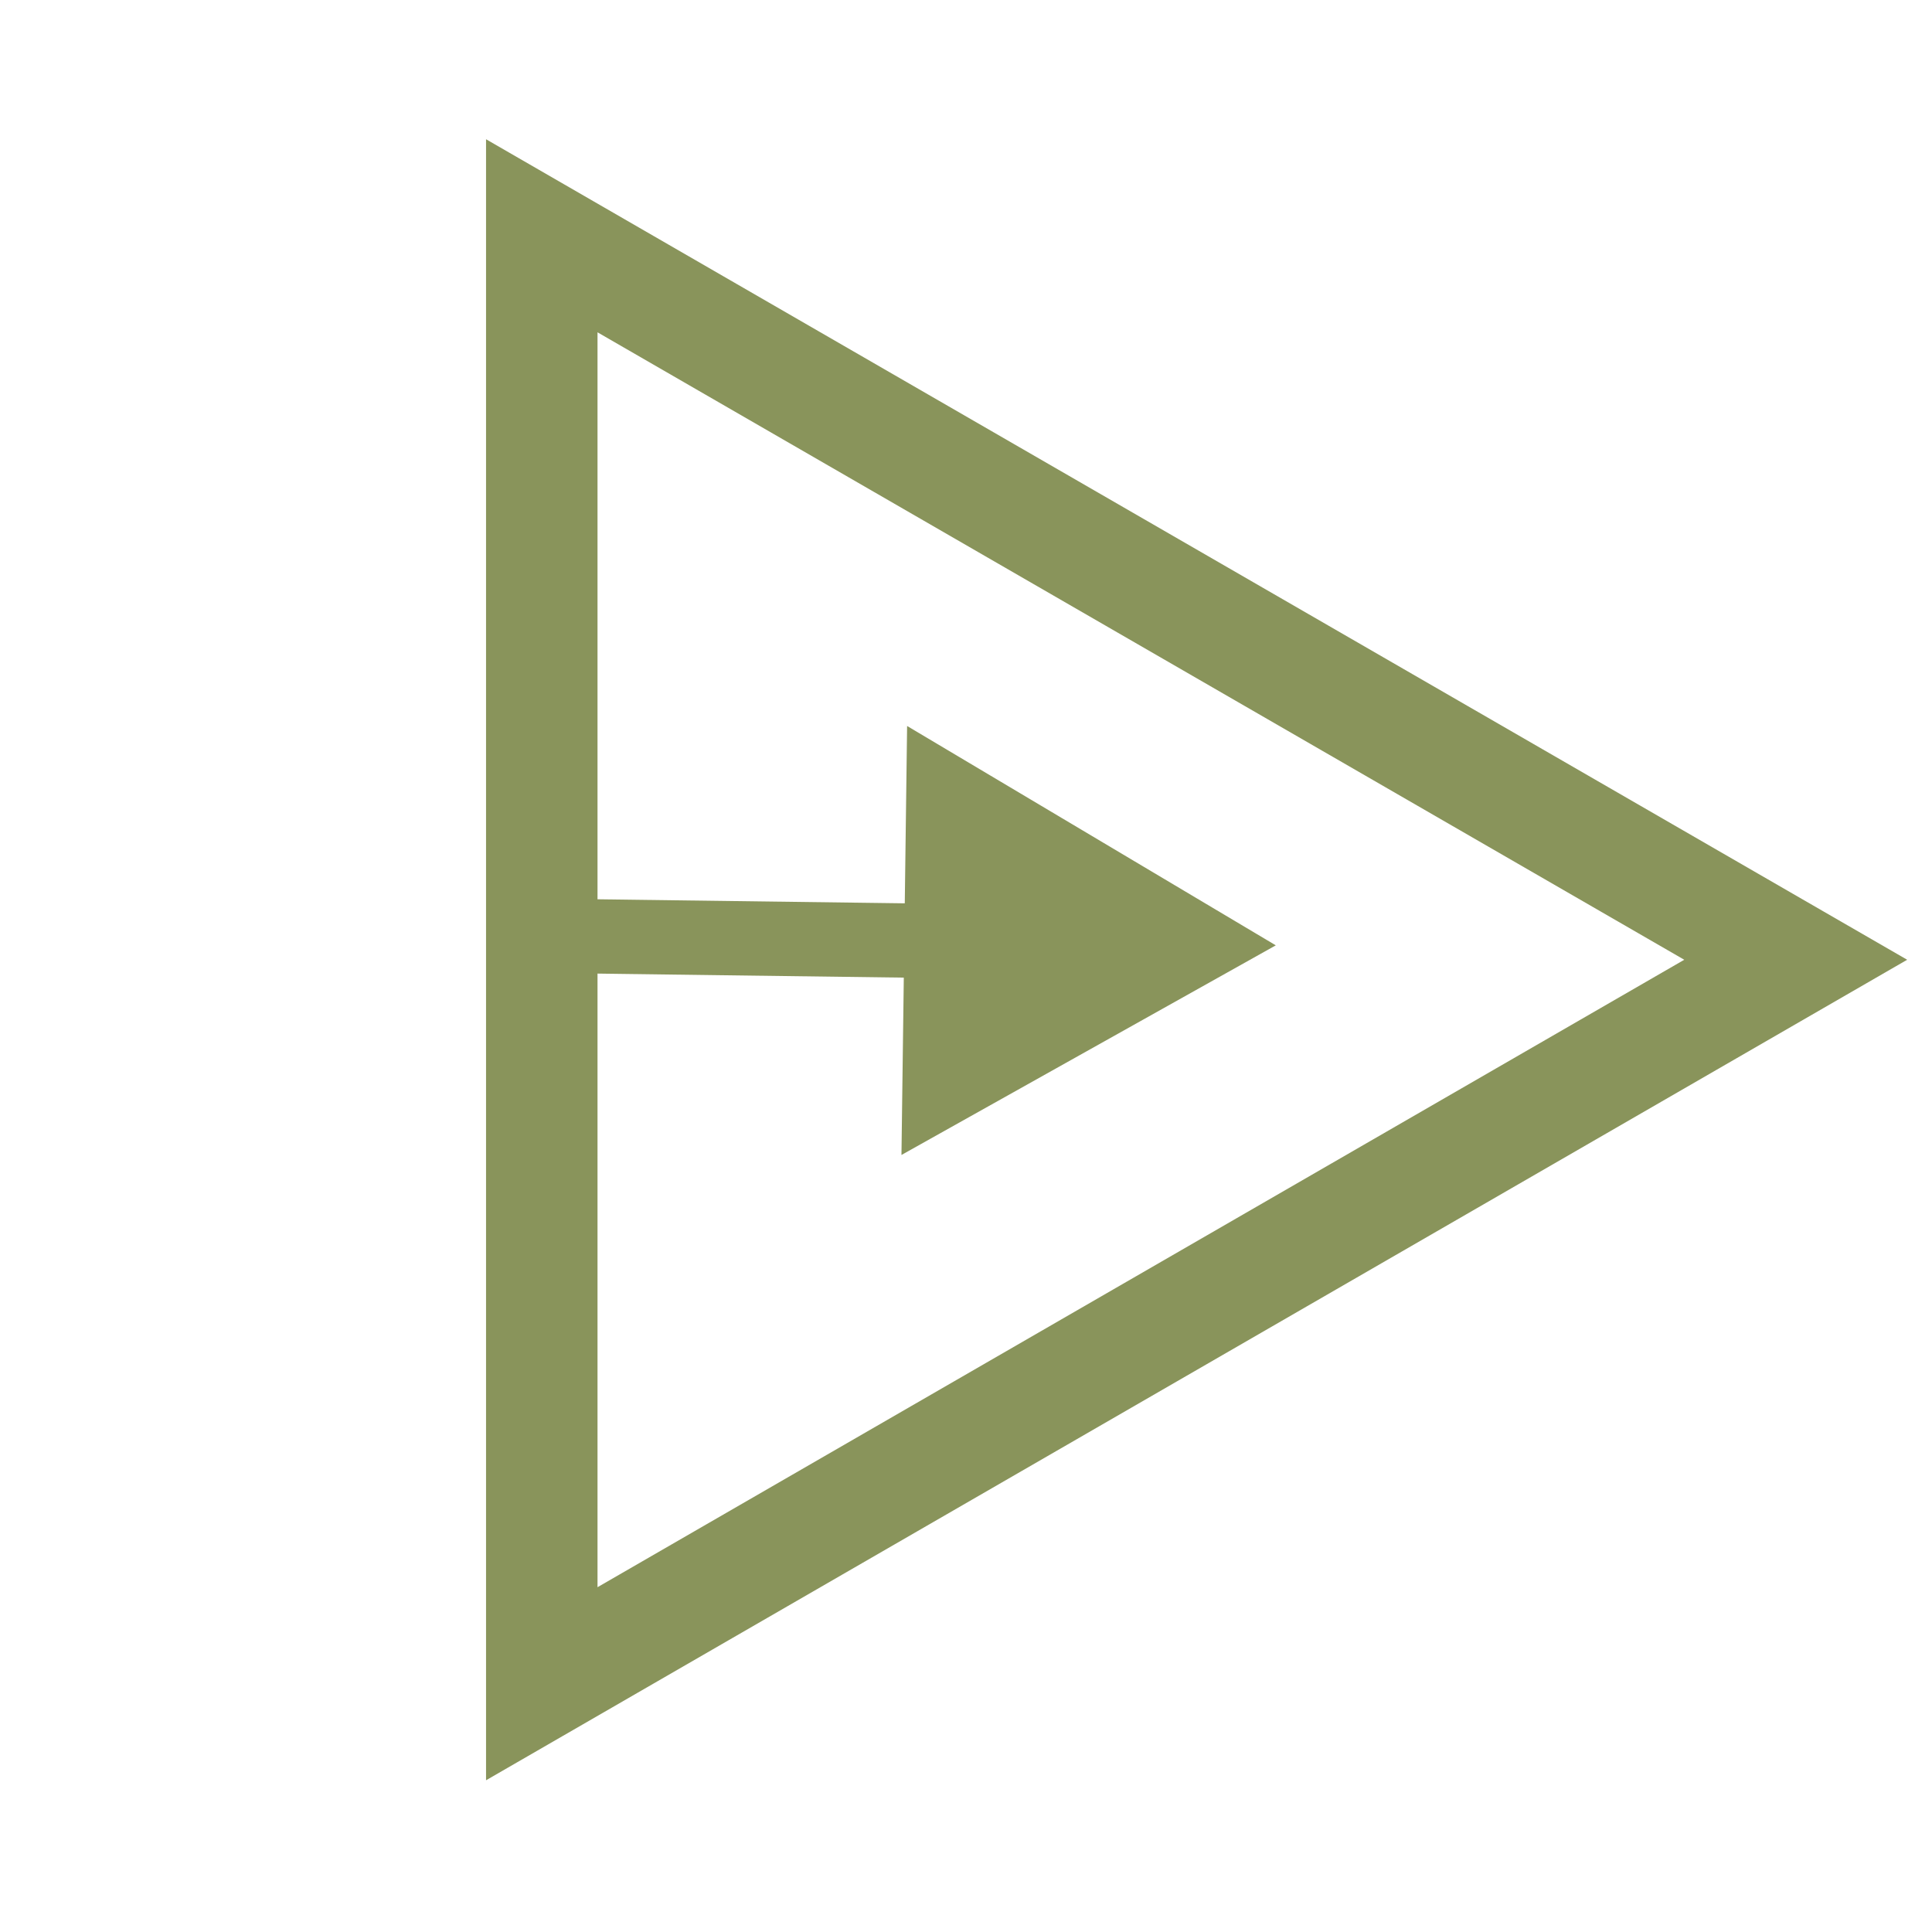 <?xml version="1.0" encoding="UTF-8"?> <svg xmlns="http://www.w3.org/2000/svg" width="52" height="52" viewBox="0 0 52 52" fill="none"> <path d="M14.582 6.346L48.332 25.832L14.582 45.318L14.582 6.346Z" stroke="#89945B" stroke-width="3"></path> <path d="M34.338 25.444L24.415 19.54L24.263 31.086L34.338 25.444ZM14.327 26.182L25.326 26.326L25.352 24.326L14.353 24.182L14.327 26.182Z" fill="#89945B"></path> </svg> 